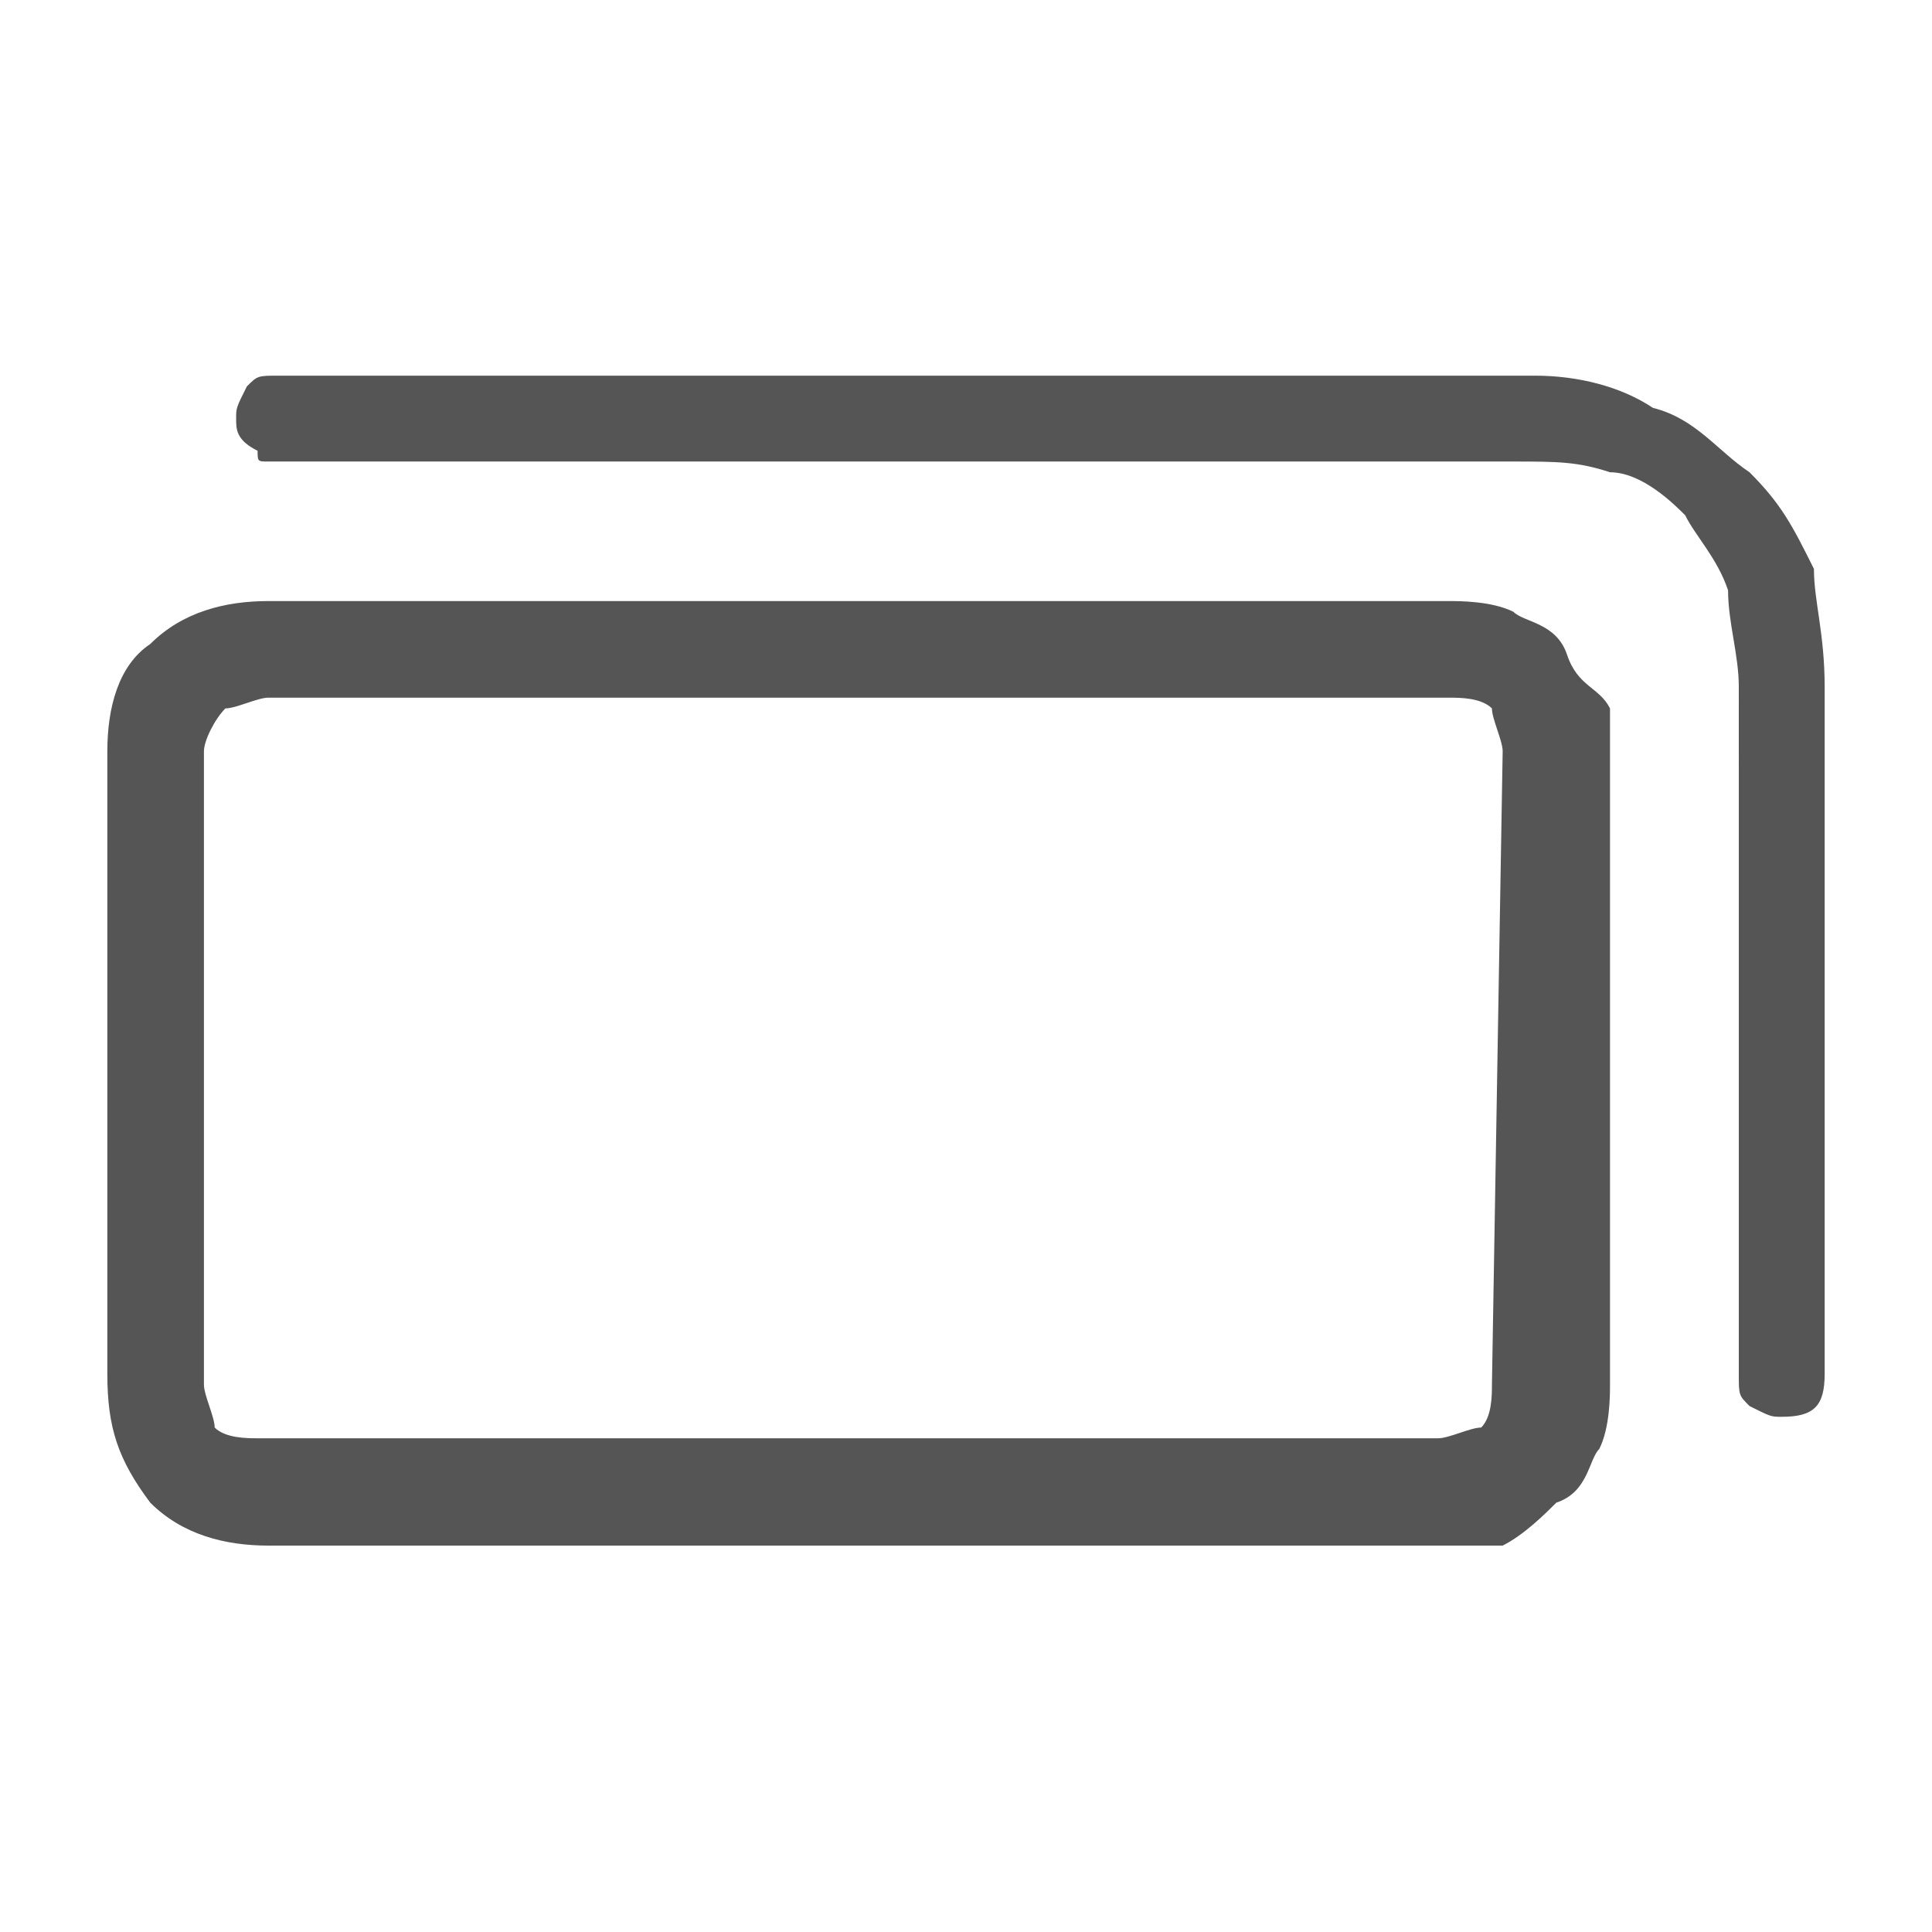 <?xml version="1.0" encoding="utf-8"?>
<!-- Generator: Adobe Illustrator 17.1.0, SVG Export Plug-In . SVG Version: 6.00 Build 0)  -->
<!DOCTYPE svg PUBLIC "-//W3C//DTD SVG 1.1//EN" "http://www.w3.org/Graphics/SVG/1.1/DTD/svg11.dtd">
<svg version="1.1" id="レイヤー_1" xmlns="http://www.w3.org/2000/svg" xmlns:xlink="http://www.w3.org/1999/xlink" x="0px"
	 y="0px" width="18px" height="18px" viewBox="3 3 18 18" enable-background="new 3 3 18 18" xml:space="preserve">
<path fill="#555555" d="M18,15.9c0,0.1,0,0.4-0.1,0.6c-0.1,0.1-0.1,0.4-0.4,0.5c-0.1,0.1-0.3,0.3-0.5,0.4c-0.1,0-0.4,0-0.6,0H5.5
	c-0.4,0-0.8-0.1-1.1-0.4C4.1,16.6,4,16.3,4,15.8V10c0-0.4,0.1-0.8,0.4-1c0.3-0.3,0.7-0.4,1.1-0.4h11c0.1,0,0.4,0,0.6,0.1
	c0.1,0.1,0.4,0.1,0.5,0.4s0.3,0.3,0.4,0.5C18,9.7,18,9.9,18,10.1L18,15.9L18,15.9L18,15.9z M17,10c0-0.1-0.1-0.3-0.1-0.4
	c-0.1-0.1-0.3-0.1-0.4-0.1H5.5c-0.1,0-0.3,0.1-0.4,0.1C5,9.7,4.9,9.9,4.9,10v5.9c0,0.1,0.1,0.3,0.1,0.4c0.1,0.1,0.3,0.1,0.4,0.1h11
	c0.1,0,0.3-0.1,0.4-0.1c0.1-0.1,0.1-0.3,0.1-0.4L17,10L17,10z M20,15.8c0,0.3-0.1,0.4-0.4,0.4c-0.1,0-0.1,0-0.3-0.1
	c-0.1-0.1-0.1-0.1-0.1-0.3V9.4c0-0.3-0.1-0.6-0.1-0.9c-0.1-0.3-0.3-0.5-0.4-0.7c-0.1-0.1-0.4-0.4-0.7-0.4c-0.3-0.1-0.5-0.1-0.9-0.1
	H5.5c-0.1,0-0.1,0-0.1-0.1C5.2,7.1,5.2,7,5.2,6.9s0-0.1,0.1-0.3c0.1-0.1,0.1-0.1,0.3-0.1h11.7c0.4,0,0.8,0.1,1.1,0.3
	c0.4,0.1,0.6,0.4,0.9,0.6c0.3,0.3,0.4,0.5,0.6,0.9C19.9,8.6,20,8.9,20,9.4V15.8z"/>
</svg>
